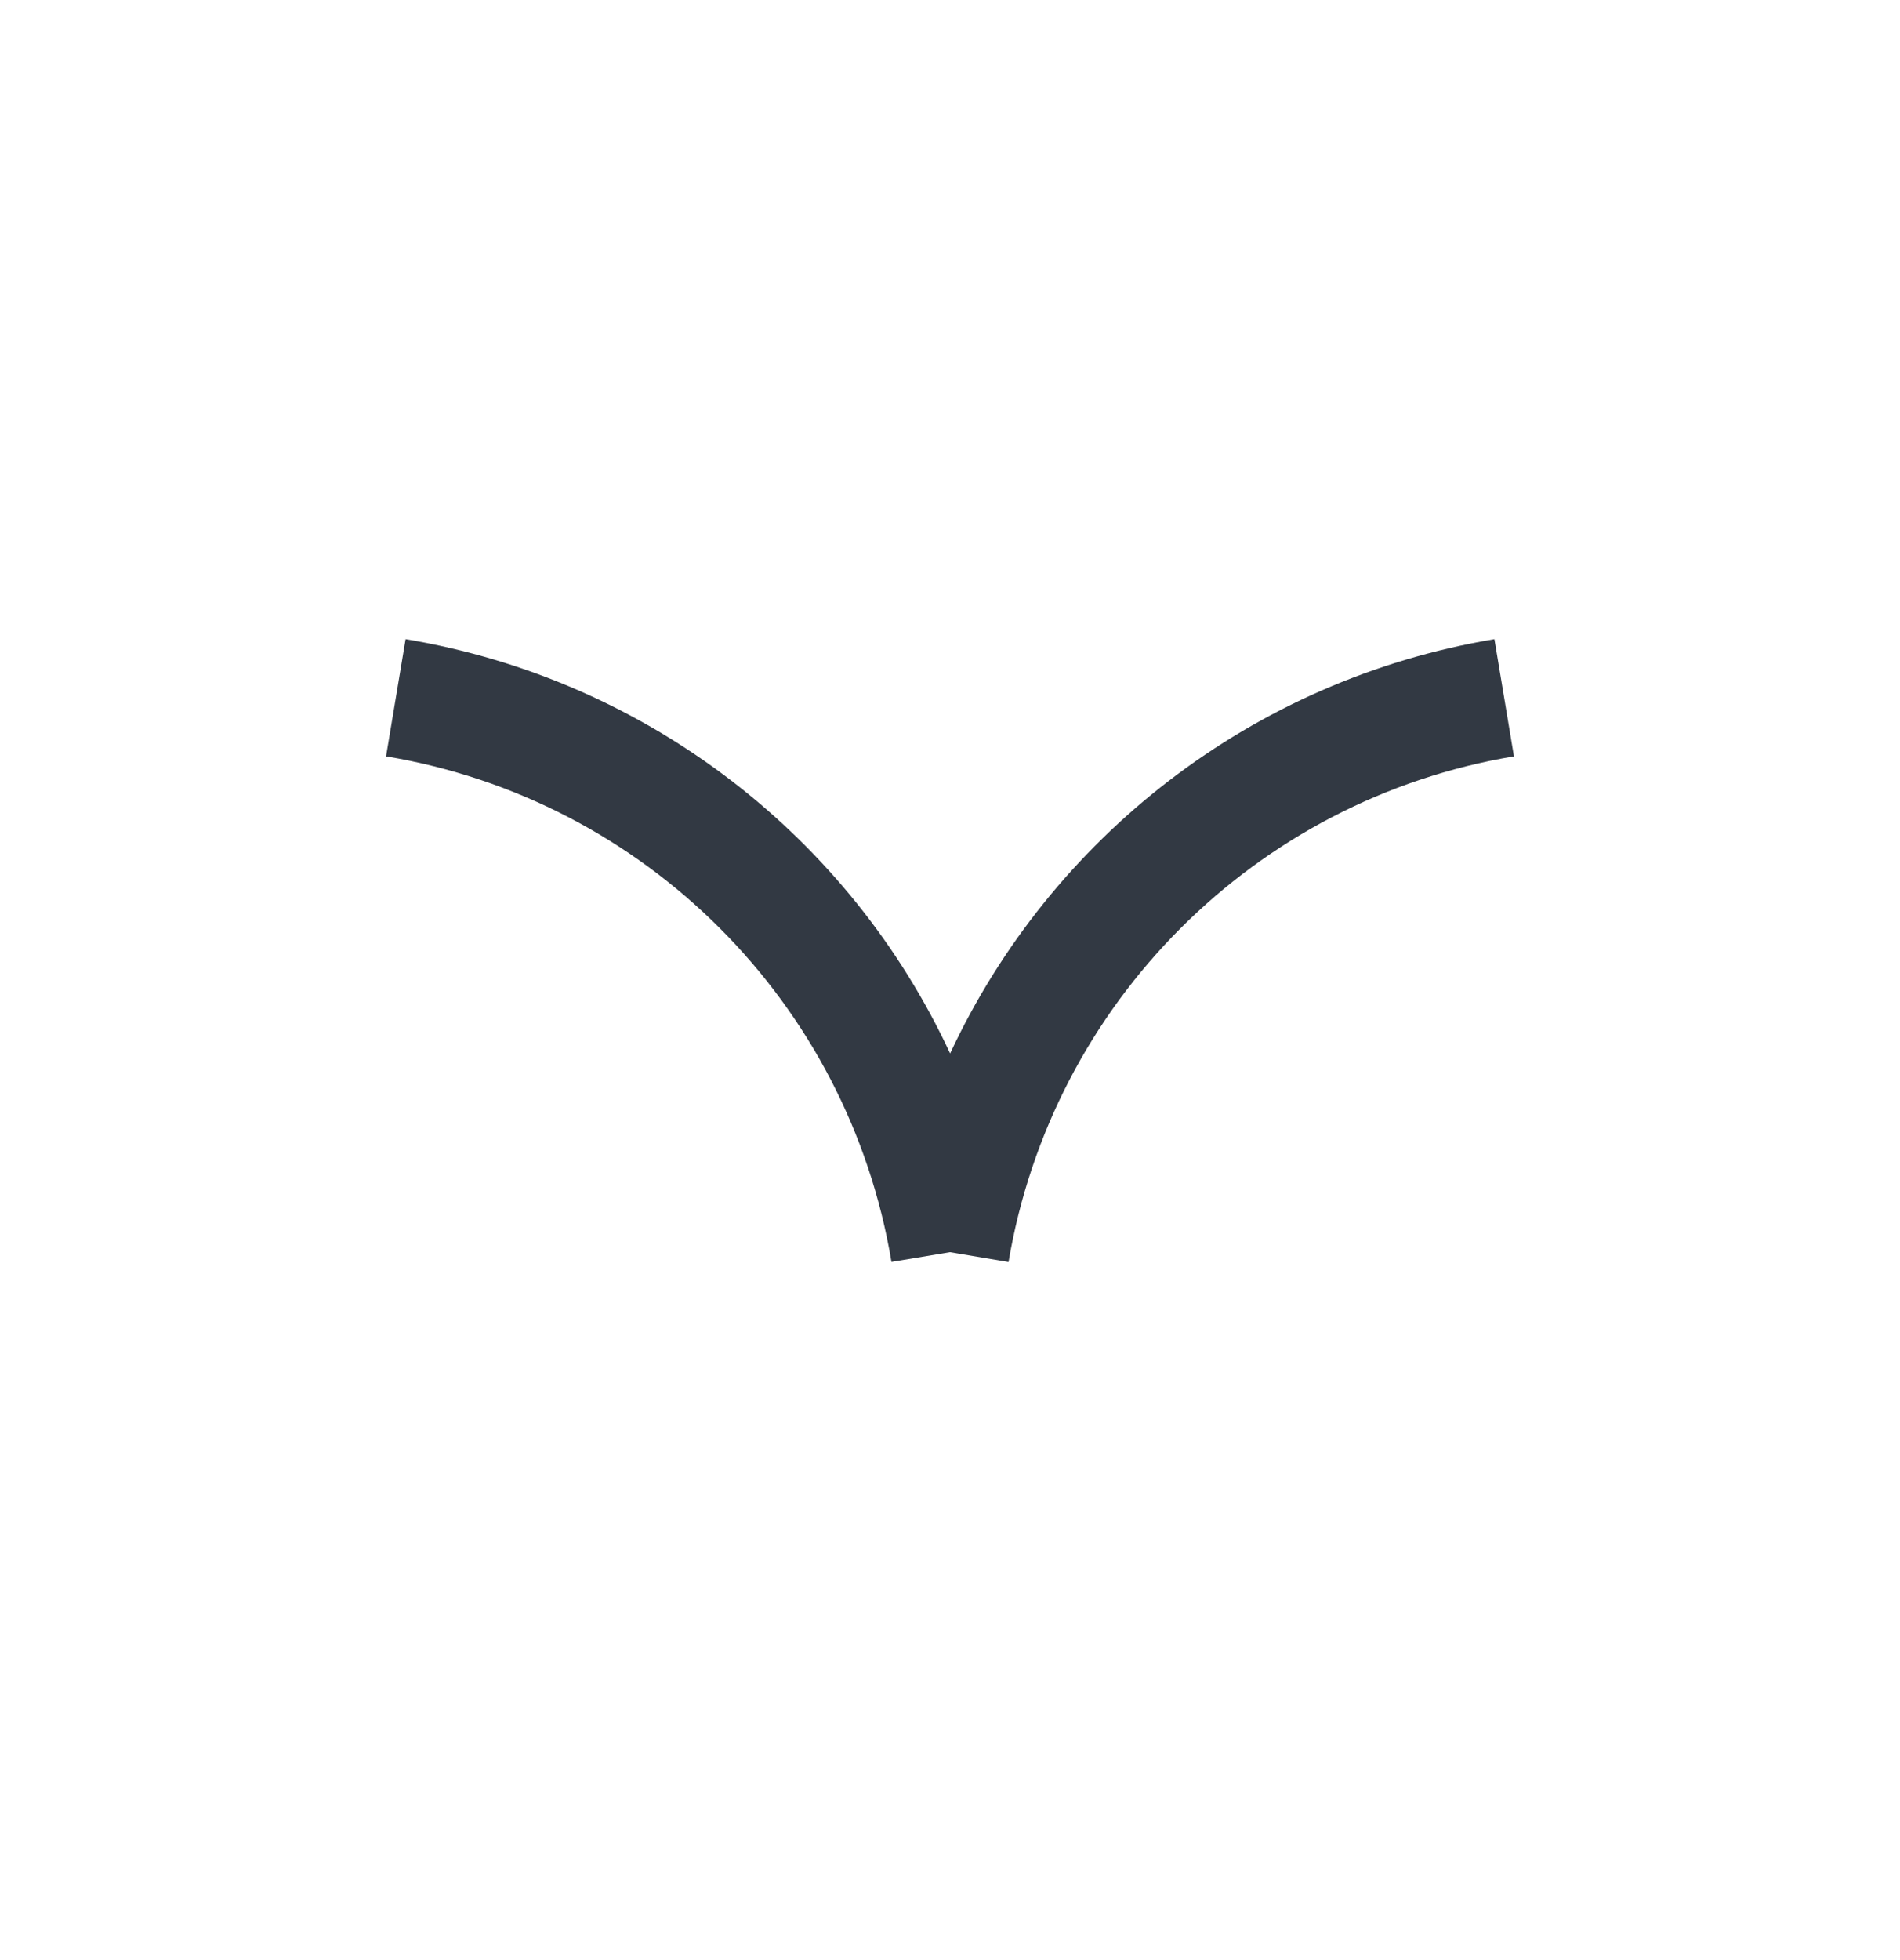 <svg width="32" height="33" viewBox="0 0 32 33" fill="none" xmlns="http://www.w3.org/2000/svg">
<g id="chevron-down">
<path id="Icon" fill-rule="evenodd" clip-rule="evenodd" d="M16.002 17.736C14.313 14.104 10.919 11.442 6.831 10.761L6.502 12.734C10.866 13.461 14.286 16.881 15.014 21.245L16 21.081L16.986 21.247C17.72 16.887 21.141 13.461 25.498 12.734L25.169 10.761C21.086 11.443 17.695 14.107 16.002 17.736Z" fill="#323943"/>
</g>
</svg>
